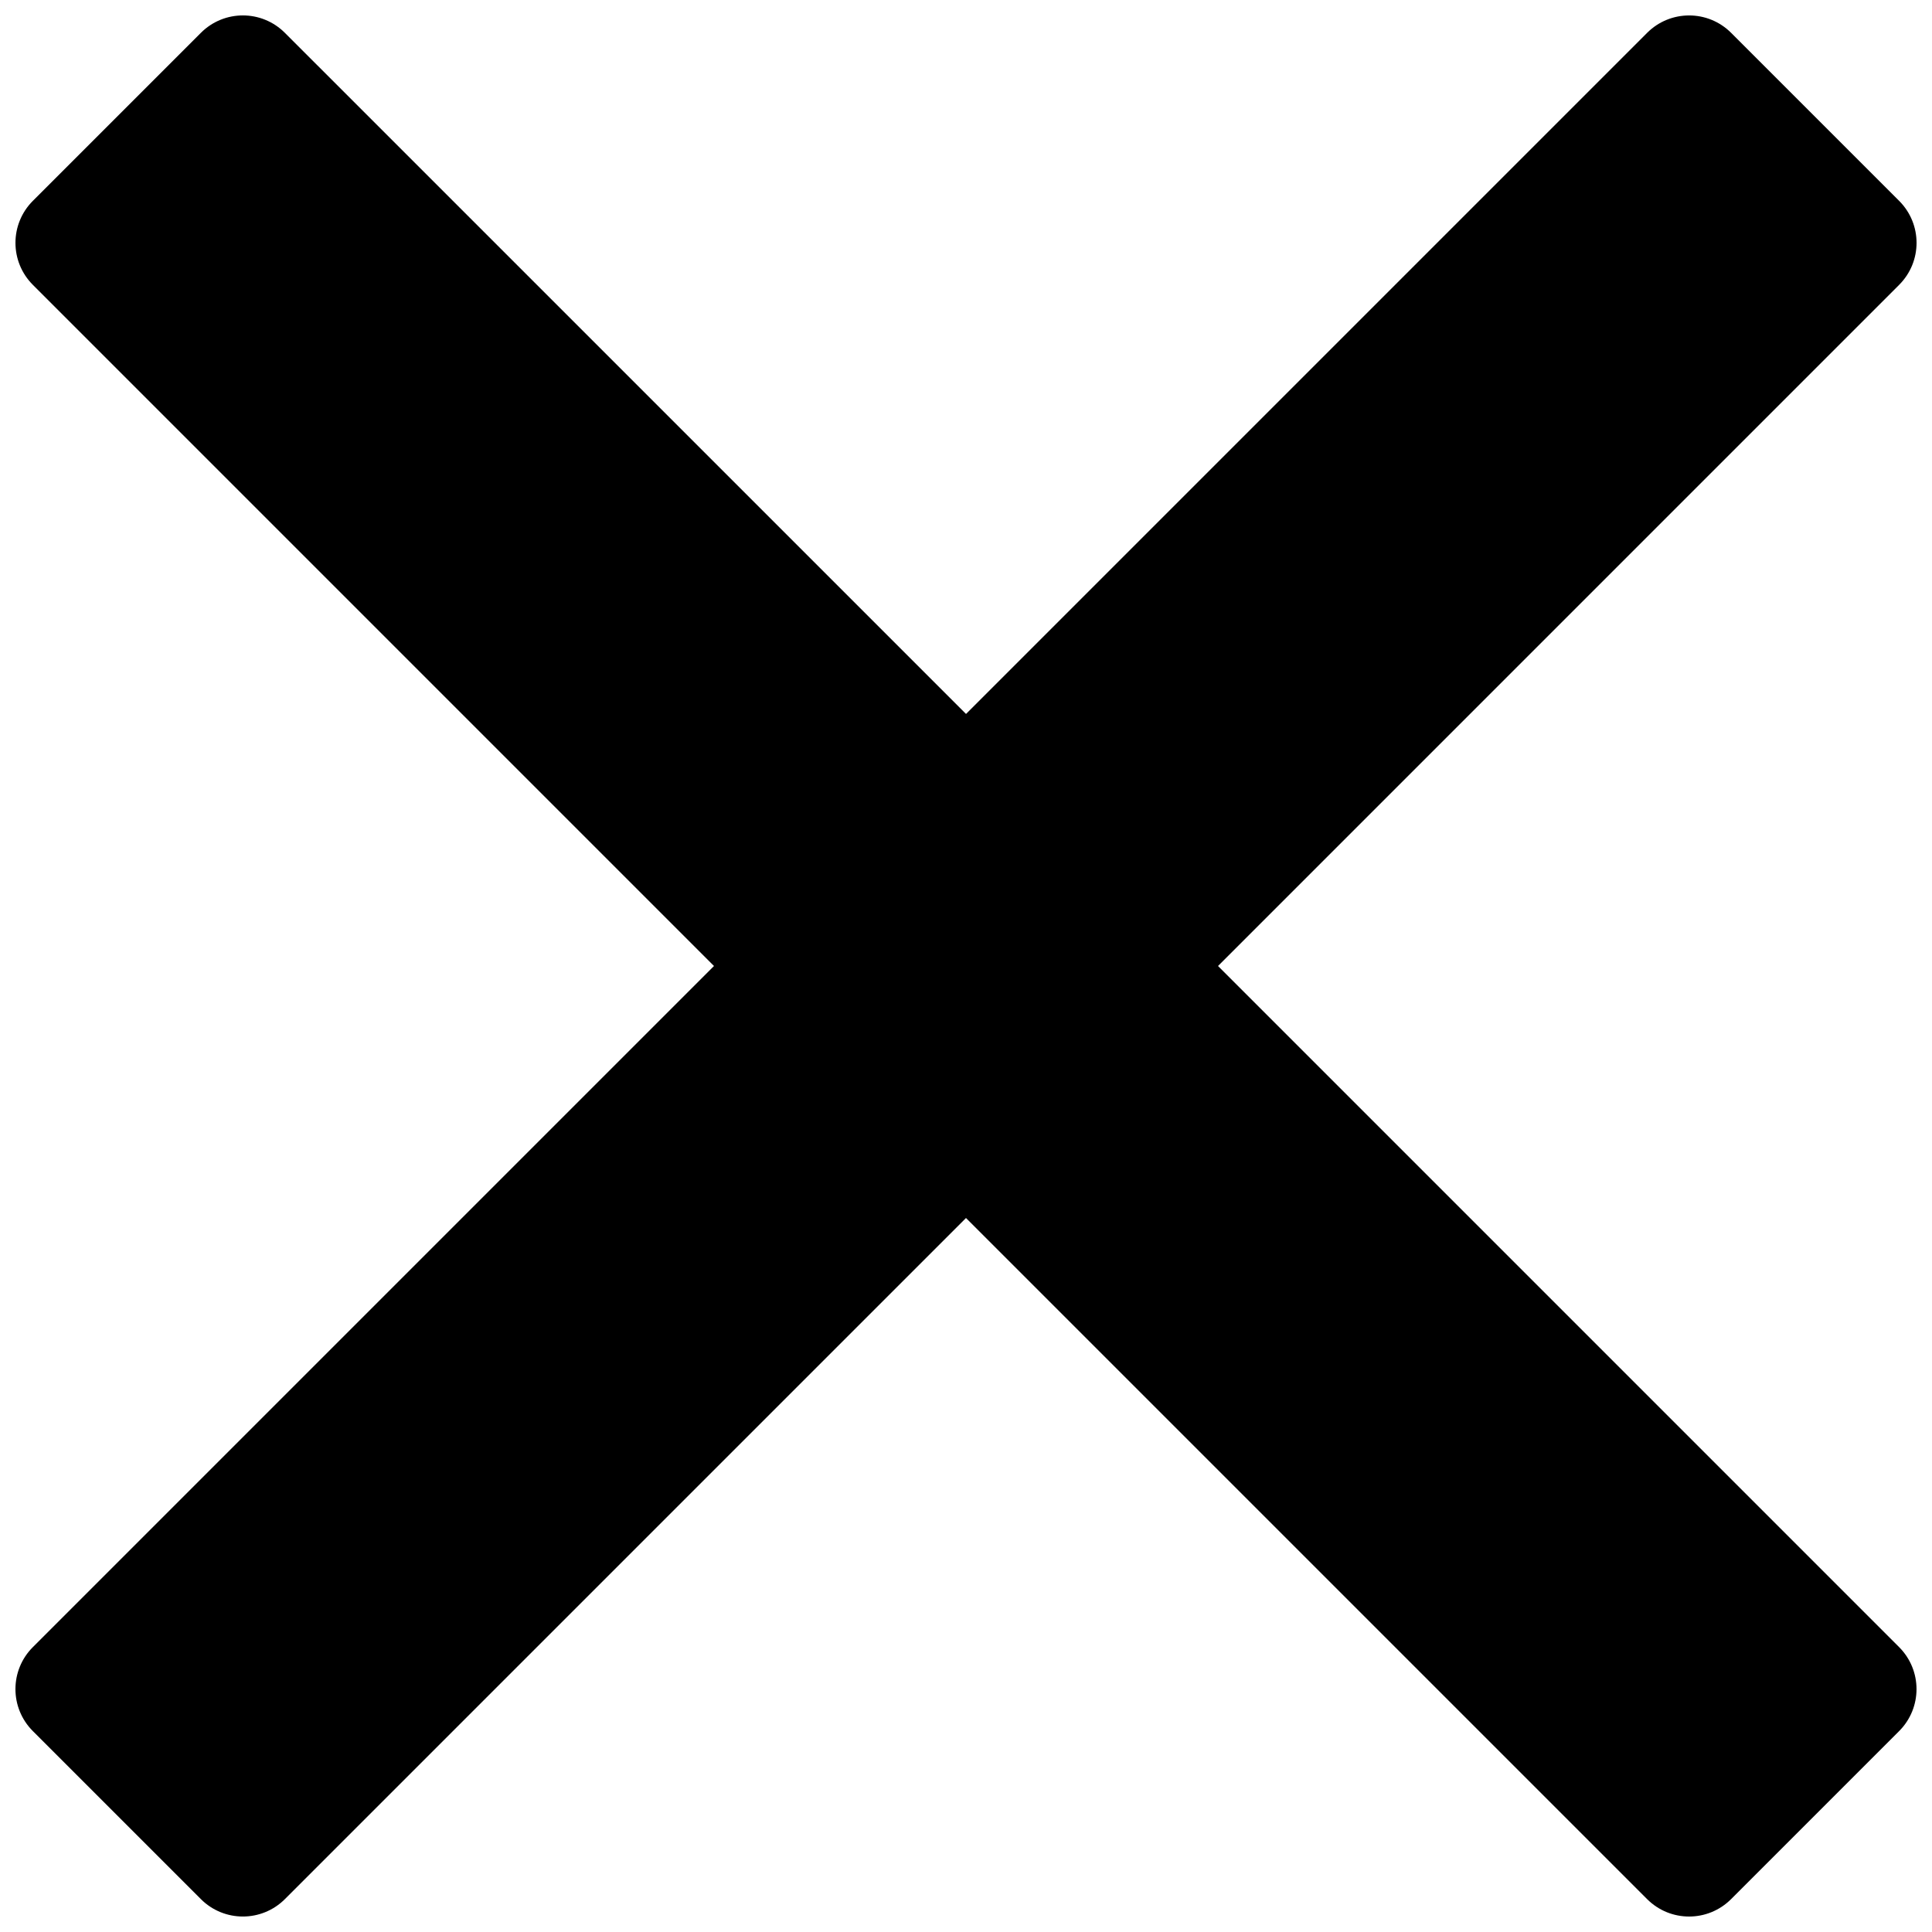 <?xml version="1.0" encoding="UTF-8"?>
<!-- Uploaded to: ICON Repo, www.svgrepo.com, Generator: ICON Repo Mixer Tools -->
<svg fill="#000000" width="800px" height="800px" version="1.1" viewBox="144 144 512 512" xmlns="http://www.w3.org/2000/svg">
 <path d="m466.79 400 180.5-180.51c6.156-6.156 6.156-16.105 0-22.262l-44.523-44.523c-3.07-3.07-7.102-4.613-11.129-4.613-4.031 0-8.062 1.543-11.133 4.613l-180.5 180.5-180.51-180.5c-6.156-6.156-16.105-6.156-22.262 0l-44.523 44.523c-3.07 3.07-4.613 7.102-4.613 11.133 0 4.027 1.543 8.059 4.613 11.129l180.5 180.51-180.5 180.5c-6.156 6.156-6.156 16.105 0 22.262l44.523 44.523c3.07 3.07 7.102 4.613 11.133 4.613s8.062-1.543 11.133-4.613l180.5-180.5 180.5 180.5c6.156 6.156 16.105 6.156 22.262 0l44.523-44.523c3.07-3.07 4.613-7.102 4.613-11.129 0-4.031-1.543-8.062-4.613-11.133z"/>
</svg>